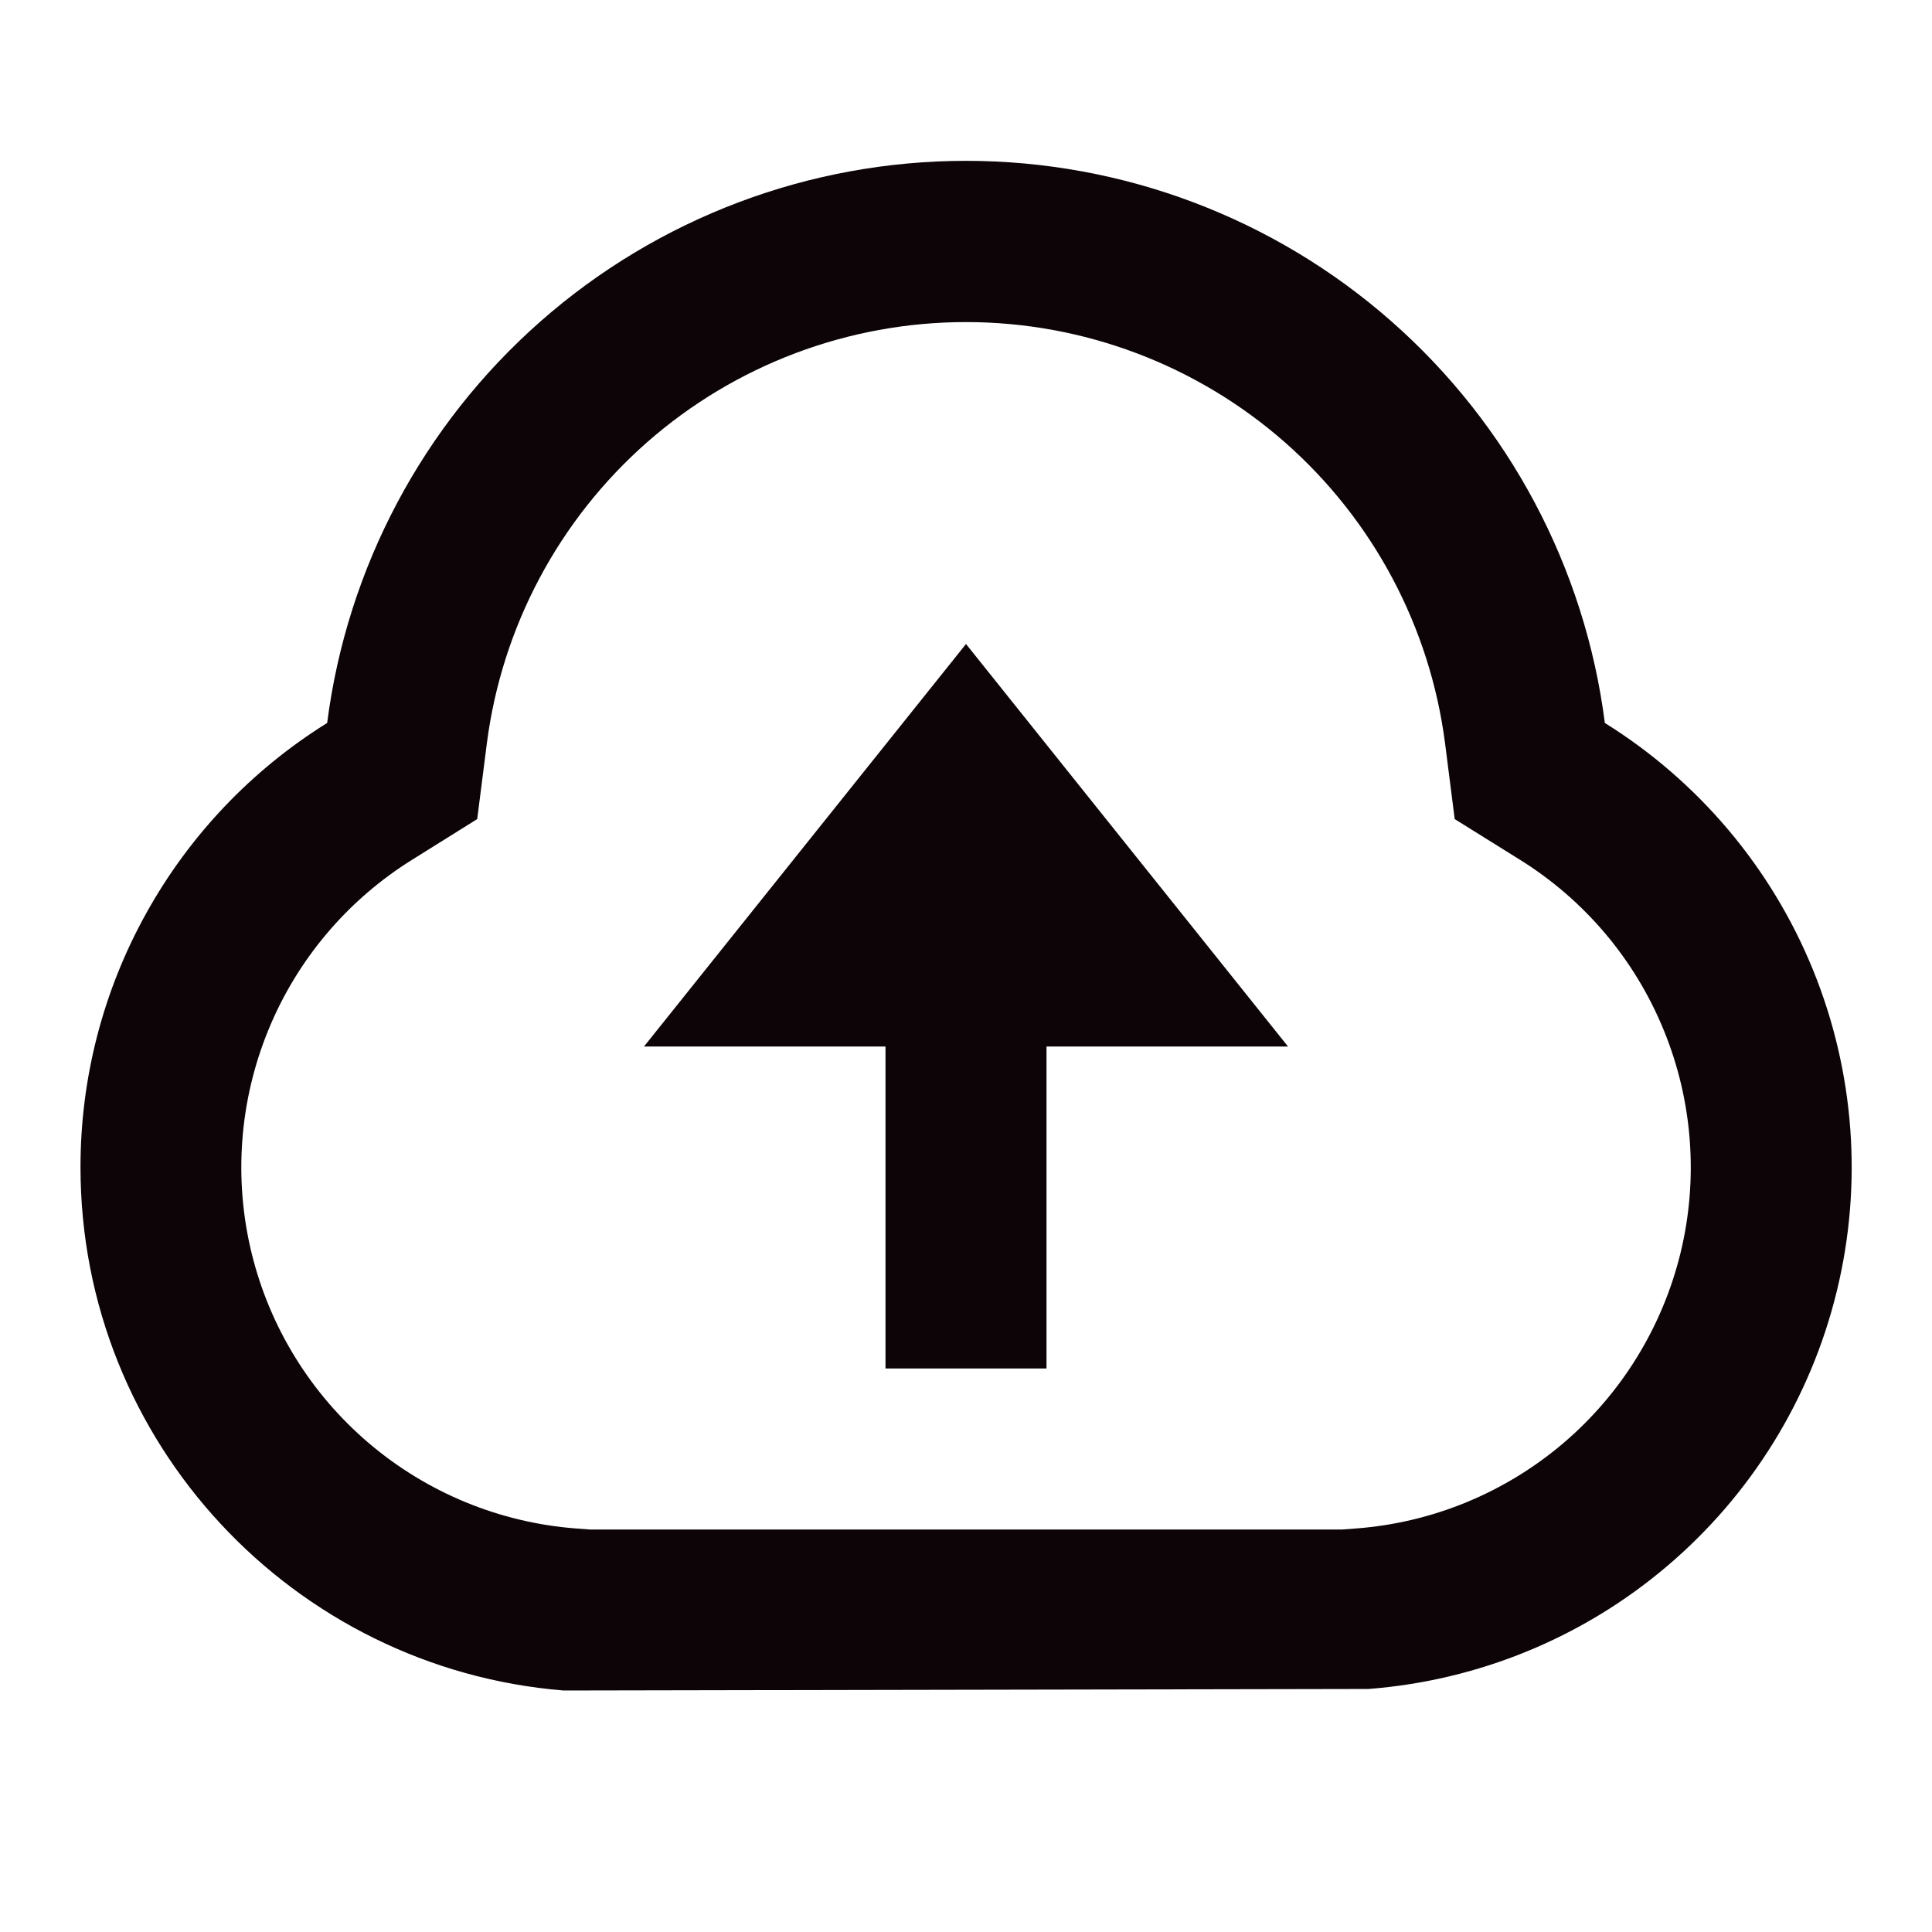 <svg width="24" height="24" viewBox="0 0 24 24" fill="none" xmlns="http://www.w3.org/2000/svg">
<path d="M1 14.5C0.999 13.396 1.28 12.309 1.817 11.344C2.353 10.378 3.126 9.565 4.064 8.981C4.312 7.051 5.254 5.278 6.715 3.992C8.175 2.707 10.054 1.998 12 1.998C13.946 1.998 15.825 2.707 17.285 3.992C18.746 5.278 19.689 7.051 19.936 8.981C21.099 9.705 22.004 10.778 22.521 12.046C23.038 13.315 23.142 14.714 22.816 16.045C22.491 17.376 21.753 18.57 20.708 19.456C19.664 20.343 18.366 20.876 17 20.981L7 21C3.644 20.726 1 17.922 1 14.5ZM16.848 18.987C17.794 18.915 18.692 18.545 19.416 17.931C20.139 17.317 20.649 16.49 20.875 15.569C21.1 14.647 21.028 13.678 20.669 12.8C20.311 11.921 19.684 11.179 18.878 10.678L18.071 10.175L17.951 9.233C17.764 7.787 17.057 6.458 15.962 5.495C14.866 4.532 13.458 4.001 11.999 4.001C10.541 4.001 9.133 4.532 8.037 5.495C6.942 6.458 6.235 7.787 6.048 9.233L5.928 10.175L5.123 10.678C4.317 11.179 3.69 11.921 3.332 12.799C2.973 13.678 2.901 14.647 3.126 15.568C3.351 16.489 3.862 17.316 4.585 17.93C5.308 18.544 6.206 18.914 7.152 18.987L7.325 19H16.675L16.848 18.987ZM13 13V17H11V13H8L12 8L16 13H13Z" fill="#0C0407"/>
</svg>
